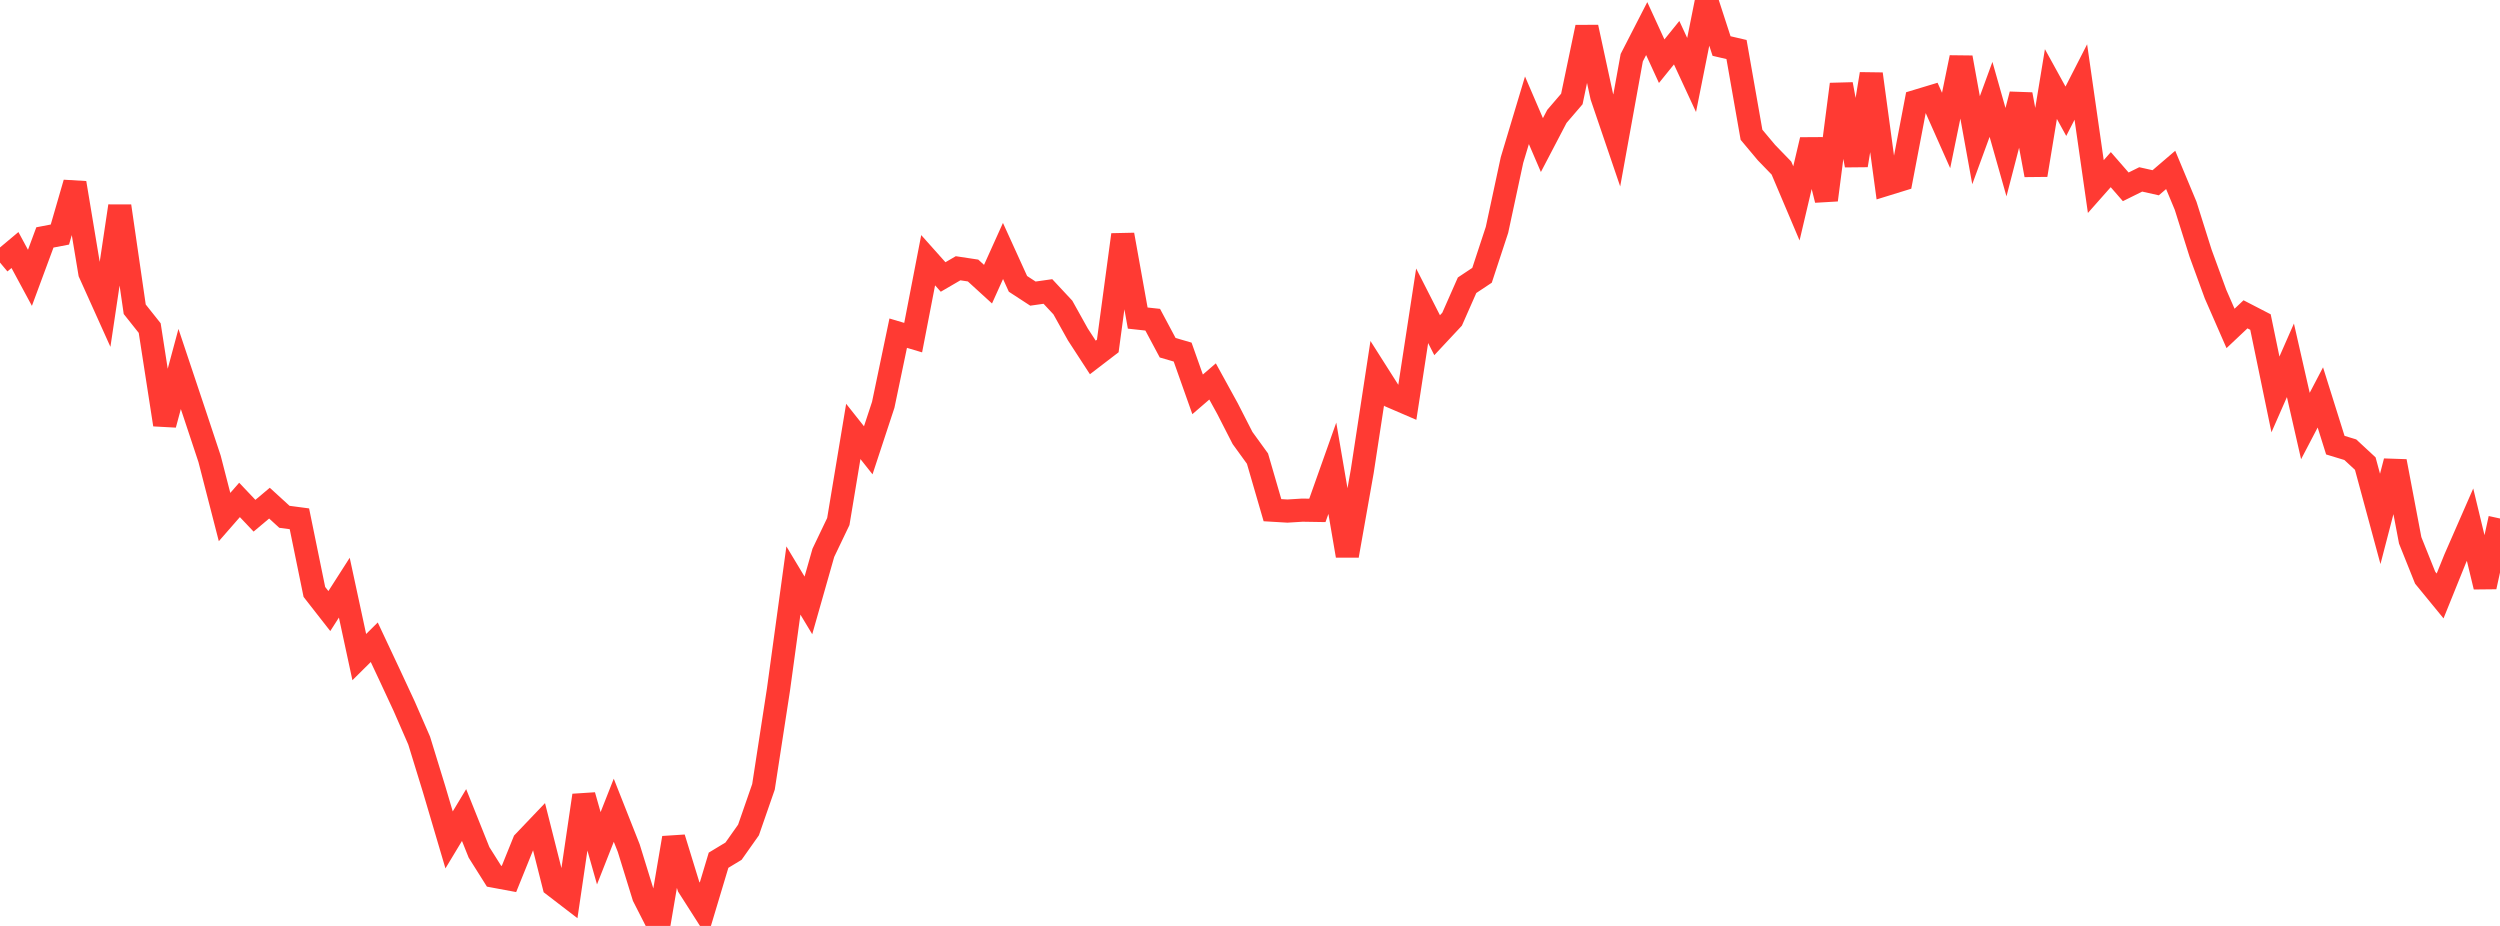<?xml version="1.0" standalone="no"?>
<!DOCTYPE svg PUBLIC "-//W3C//DTD SVG 1.1//EN" "http://www.w3.org/Graphics/SVG/1.1/DTD/svg11.dtd">

<svg width="135" height="50" viewBox="0 0 135 50" preserveAspectRatio="none" 
  xmlns="http://www.w3.org/2000/svg"
  xmlns:xlink="http://www.w3.org/1999/xlink">


<polyline points="0.0, 14.179 0.808, 13.502 1.617, 15.003 2.425, 12.821 3.234, 12.666 4.042, 9.878 4.85, 14.737 5.659, 16.533 6.467, 11.128 7.275, 16.699 8.084, 17.717 8.892, 22.93 9.701, 19.926 10.509, 22.343 11.317, 24.778 12.126, 27.921 12.934, 26.996 13.743, 27.849 14.551, 27.17 15.359, 27.908 16.168, 28.015 16.976, 31.964 17.784, 32.998 18.593, 31.734 19.401, 35.484 20.21, 34.681 21.018, 36.4 21.826, 38.136 22.635, 39.993 23.443, 42.62 24.251, 45.355 25.06, 44.012 25.868, 46.03 26.677, 47.314 27.485, 47.464 28.293, 45.466 29.102, 44.618 29.91, 47.818 30.719, 48.439 31.527, 42.952 32.335, 45.807 33.144, 43.753 33.952, 45.798 34.76, 48.412 35.569, 50.0 36.377, 45.247 37.186, 47.878 37.994, 49.144 38.802, 46.452 39.611, 45.963 40.419, 44.819 41.228, 42.489 42.036, 37.245 42.844, 31.347 43.653, 32.692 44.461, 29.851 45.269, 28.163 46.078, 23.297 46.886, 24.316 47.695, 21.858 48.503, 17.991 49.311, 18.232 50.12, 14.052 50.928, 14.957 51.737, 14.486 52.545, 14.608 53.353, 15.346 54.162, 13.552 54.97, 15.328 55.778, 15.855 56.587, 15.74 57.395, 16.606 58.204, 18.059 59.012, 19.302 59.82, 18.683 60.629, 12.676 61.437, 17.176 62.246, 17.264 63.054, 18.777 63.862, 19.012 64.671, 21.295 65.479, 20.598 66.287, 22.068 67.096, 23.65 67.904, 24.765 68.713, 27.55 69.521, 27.598 70.329, 27.548 71.138, 27.561 71.946, 25.286 72.754, 30.007 73.563, 25.441 74.371, 20.155 75.18, 21.429 75.988, 21.777 76.796, 16.512 77.605, 18.101 78.413, 17.236 79.222, 15.403 80.03, 14.866 80.838, 12.41 81.647, 8.644 82.455, 5.955 83.263, 7.834 84.072, 6.286 84.88, 5.344 85.689, 1.471 86.497, 5.211 87.305, 7.584 88.114, 3.116 88.922, 1.543 89.731, 3.305 90.539, 2.306 91.347, 4.049 92.156, 0.0 92.964, 2.486 93.772, 2.674 94.581, 7.277 95.389, 8.241 96.198, 9.076 97.006, 10.982 97.814, 7.553 98.623, 10.799 99.431, 4.551 100.24, 8.928 101.048, 3.994 101.856, 9.954 102.665, 9.704 103.473, 5.47 104.281, 5.226 105.09, 7.046 105.898, 3.107 106.707, 7.572 107.515, 5.366 108.323, 8.217 109.132, 5.099 109.94, 9.451 110.749, 4.539 111.557, 6.008 112.365, 4.428 113.174, 10.074 113.982, 9.161 114.79, 10.089 115.599, 9.688 116.407, 9.869 117.216, 9.175 118.024, 11.112 118.832, 13.676 119.641, 15.888 120.449, 17.735 121.257, 16.973 122.066, 17.391 122.874, 21.299 123.683, 19.456 124.491, 23.005 125.299, 21.461 126.108, 24.038 126.916, 24.284 127.725, 25.034 128.533, 28.021 129.341, 24.912 130.15, 29.178 130.958, 31.195 131.766, 32.181 132.575, 30.178 133.383, 28.331 134.192, 31.686 135.0, 27.999" fill="none" stroke="#ff3a33" stroke-width="1.25"/>

</svg>